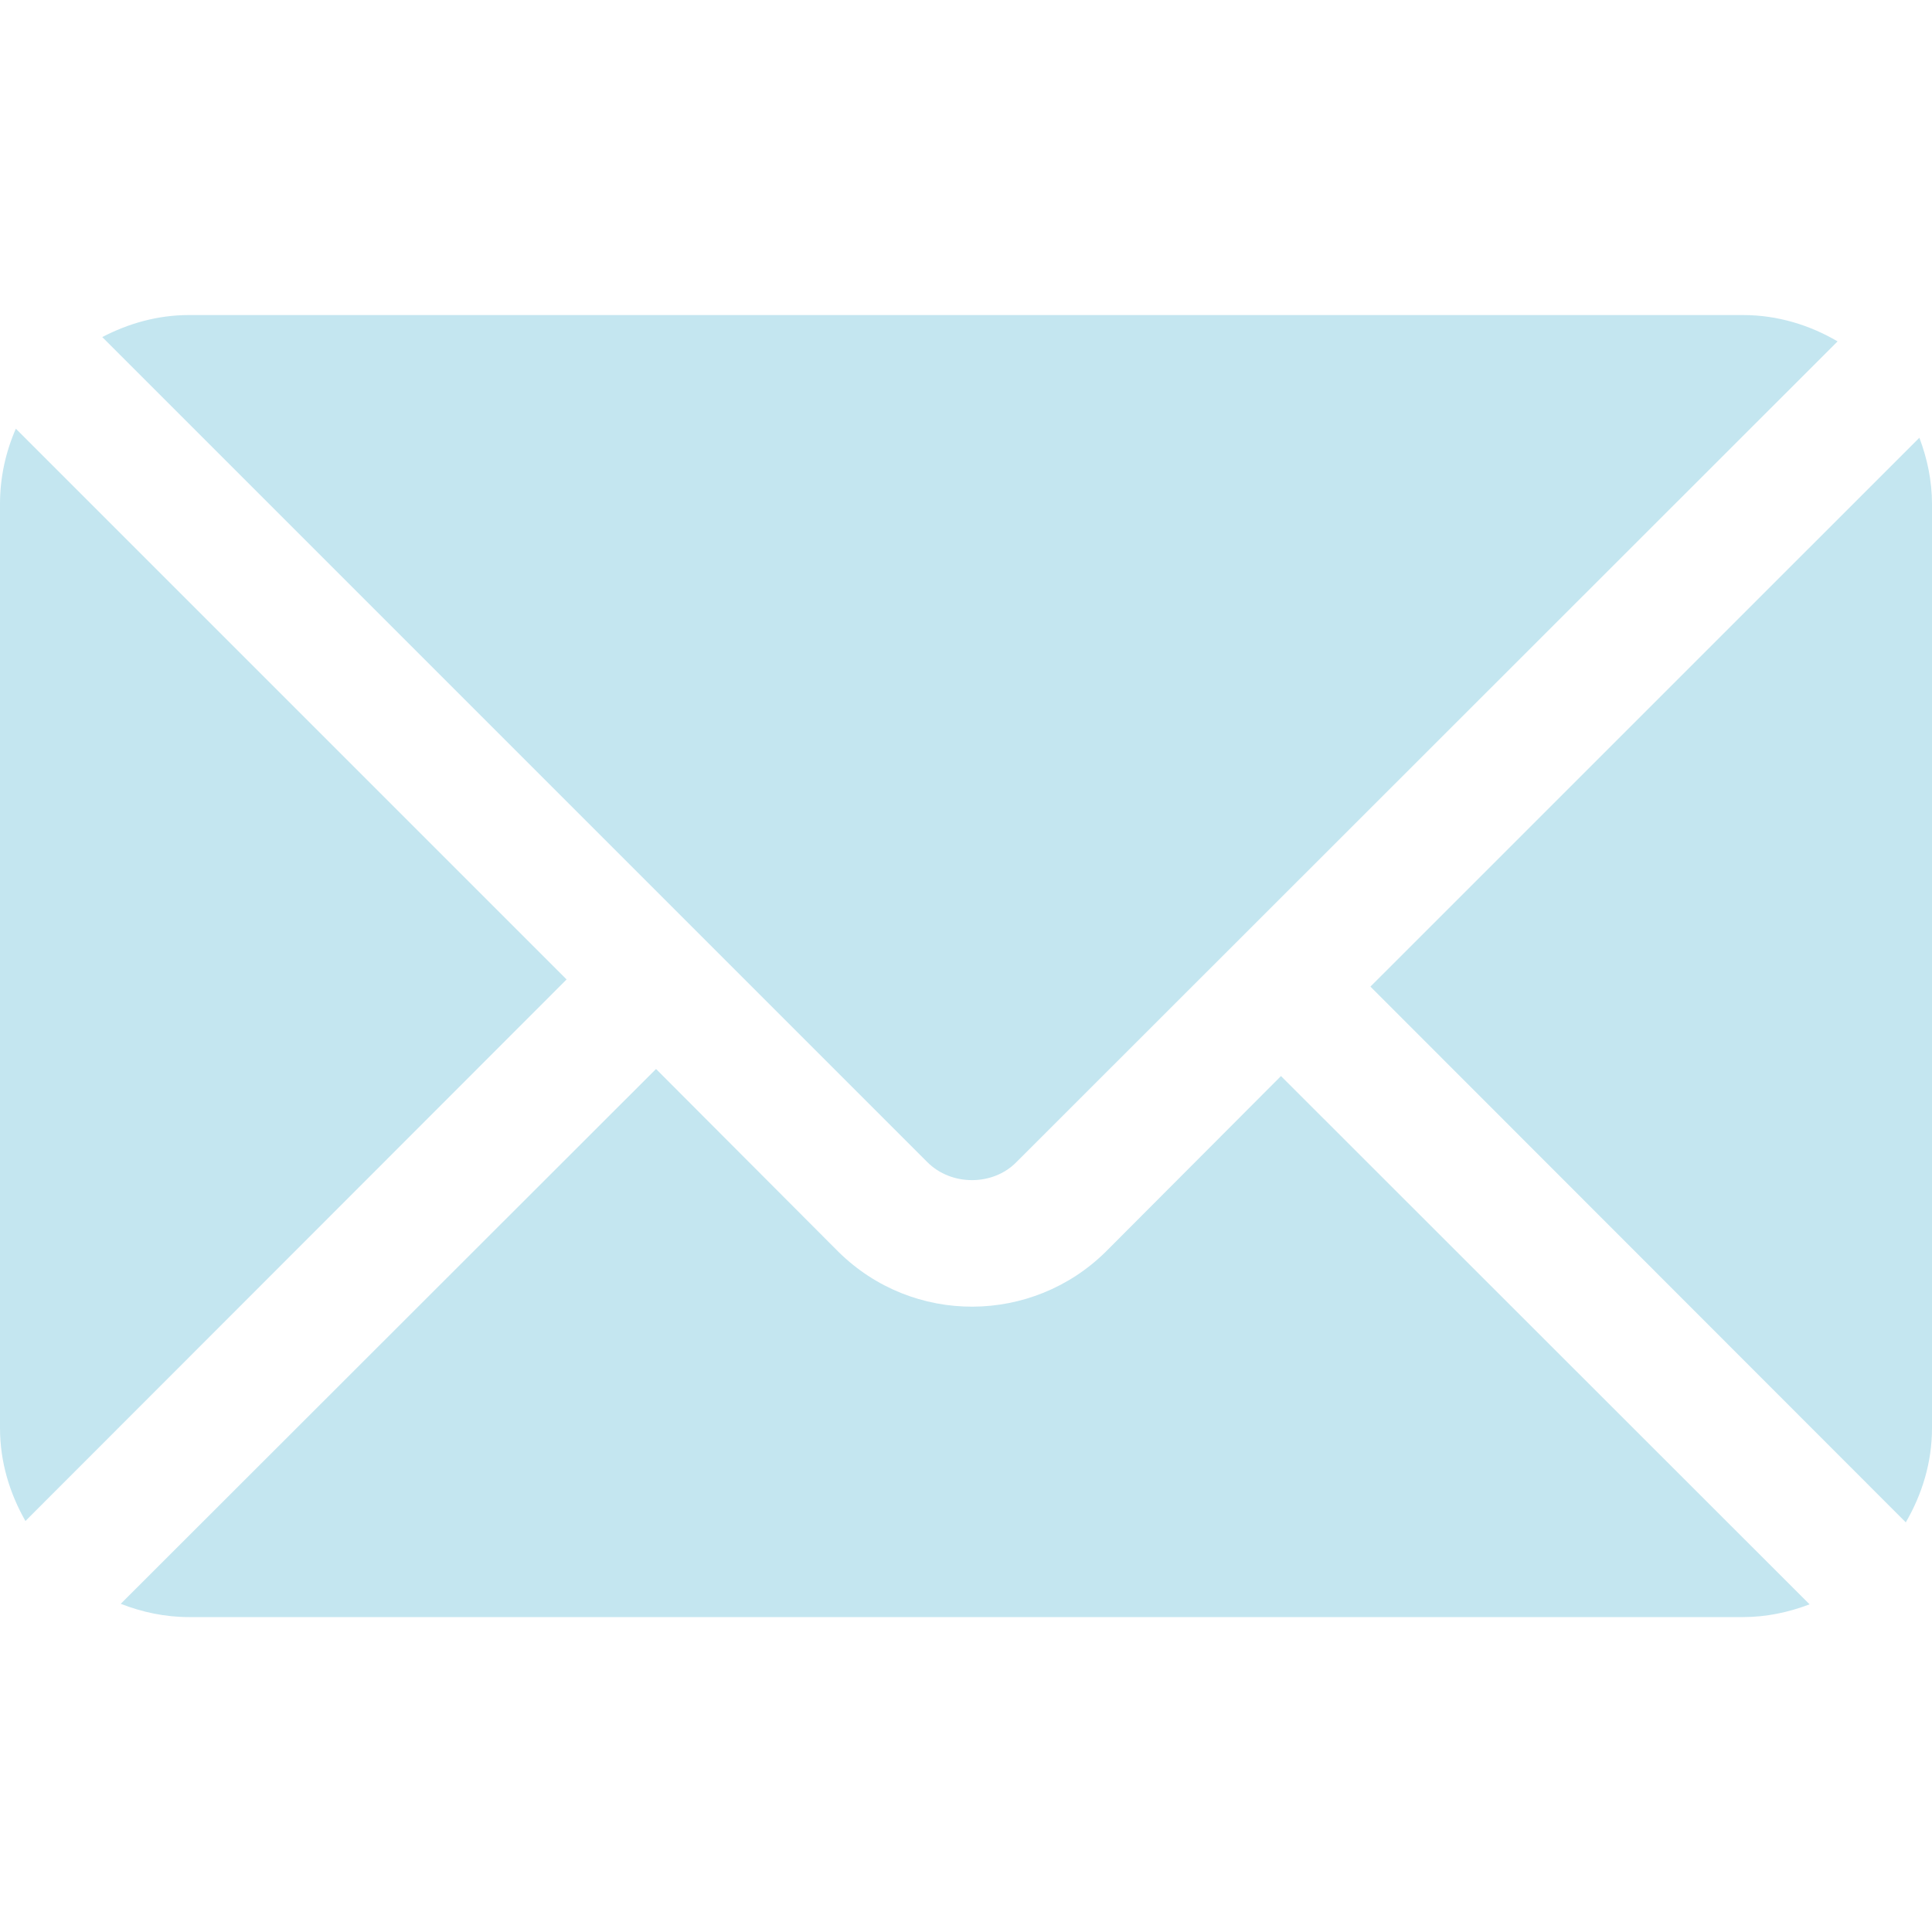 <svg width="30" height="30" viewBox="0 0 30 30" fill="none" xmlns="http://www.w3.org/2000/svg">
<path d="M29.804 6.797L21.28 15.32L29.593 23.639C29.845 23.206 30 22.71 30 22.175V7.827C30 7.463 29.925 7.118 29.804 6.797Z" fill="#C4E6F0"/>
<path d="M27.065 4.892H2.934C2.447 4.892 1.993 5.023 1.588 5.234L14.4 18.046C14.771 18.418 15.417 18.418 15.782 18.046L28.534 5.301C28.1 5.047 27.602 4.892 27.065 4.892Z" fill="#C4E6F0"/>
<path d="M0.246 6.657C0.089 7.016 0 7.41 0 7.826V22.174C0 22.702 0.151 23.19 0.395 23.618L8.798 15.209L0.246 6.657Z" fill="#C4E6F0"/>
<path d="M19.891 16.709L17.171 19.436C16.029 20.565 14.178 20.584 13.017 19.436L10.187 16.599L1.875 24.904C2.205 25.033 2.56 25.11 2.934 25.11H27.065C27.43 25.11 27.776 25.035 28.099 24.912L19.891 16.709Z" fill="#C4E6F0"/>
</svg>
